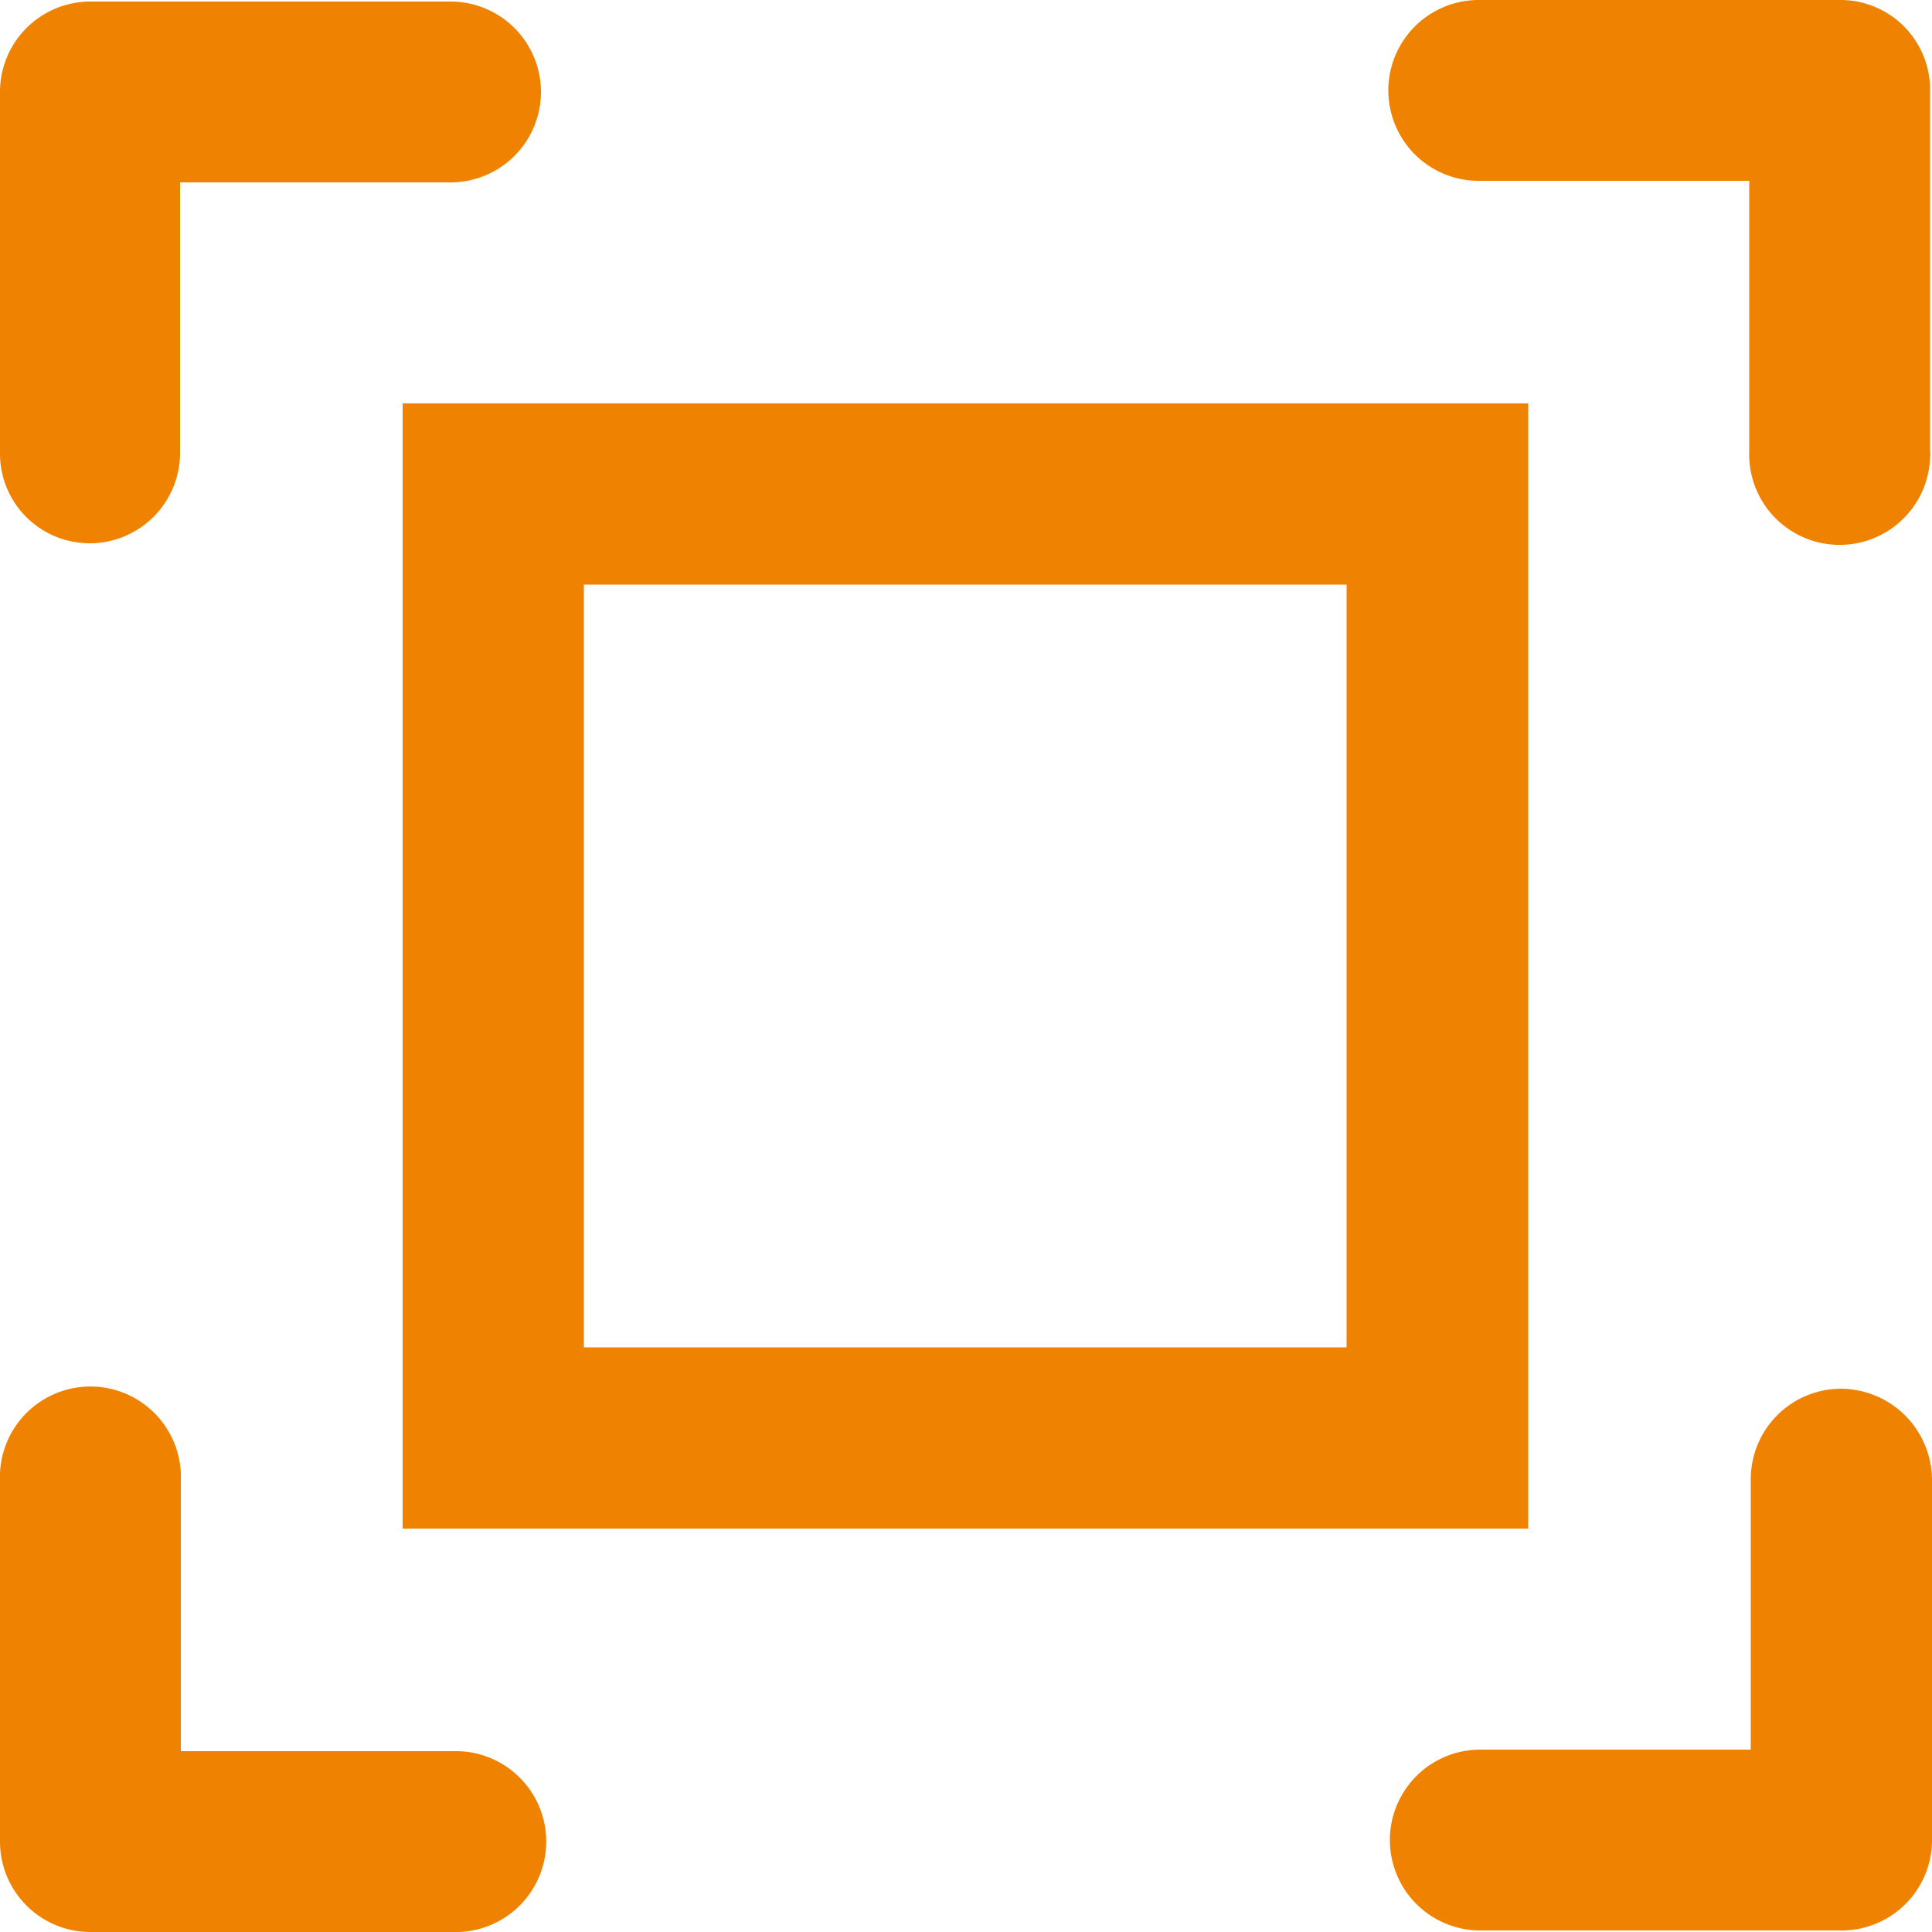 <svg id="图层_1" data-name="图层 1" xmlns="http://www.w3.org/2000/svg" viewBox="0 0 50 50"><defs><style>.cls-1{fill:#ef8200;}</style></defs><title>yuanshichicun</title><path class="cls-1" d="M38.27,4.68h7v7a2.34,2.34,0,0,0,4.68.16.43.43,0,0,0,0-.16V2.34A2.32,2.32,0,0,0,47.67,0h-9.4a2.34,2.34,0,0,0,0,4.68Z"/><path class="cls-1" d="M10.42,39.56H39.55V10.44H10.42Zm4.69-24.43H34.85V34.87H15.11Z"/><path class="cls-1" d="M11.87,45.32H4.68v-7A2.34,2.34,0,1,0,0,38.13v9.53A2.34,2.34,0,0,0,2.34,50h9.38a2.34,2.34,0,1,0,.15-4.68Z"/><path class="cls-1" d="M47.65,35.94h0a2.34,2.34,0,0,0-2.34,2.34h0v7h-7a2.34,2.34,0,0,0,0,4.68h9.38A2.34,2.34,0,0,0,50,47.66h0V38.29A2.37,2.37,0,0,0,47.65,35.94Z"/><path class="cls-1" d="M2.32,14.06h0a2.34,2.34,0,0,0,2.34-2.34v-7h7a2.34,2.34,0,0,0,0-4.68H2.34A2.34,2.34,0,0,0,0,2.35H0v9.38A2.32,2.32,0,0,0,2.32,14.06Z"/></svg>